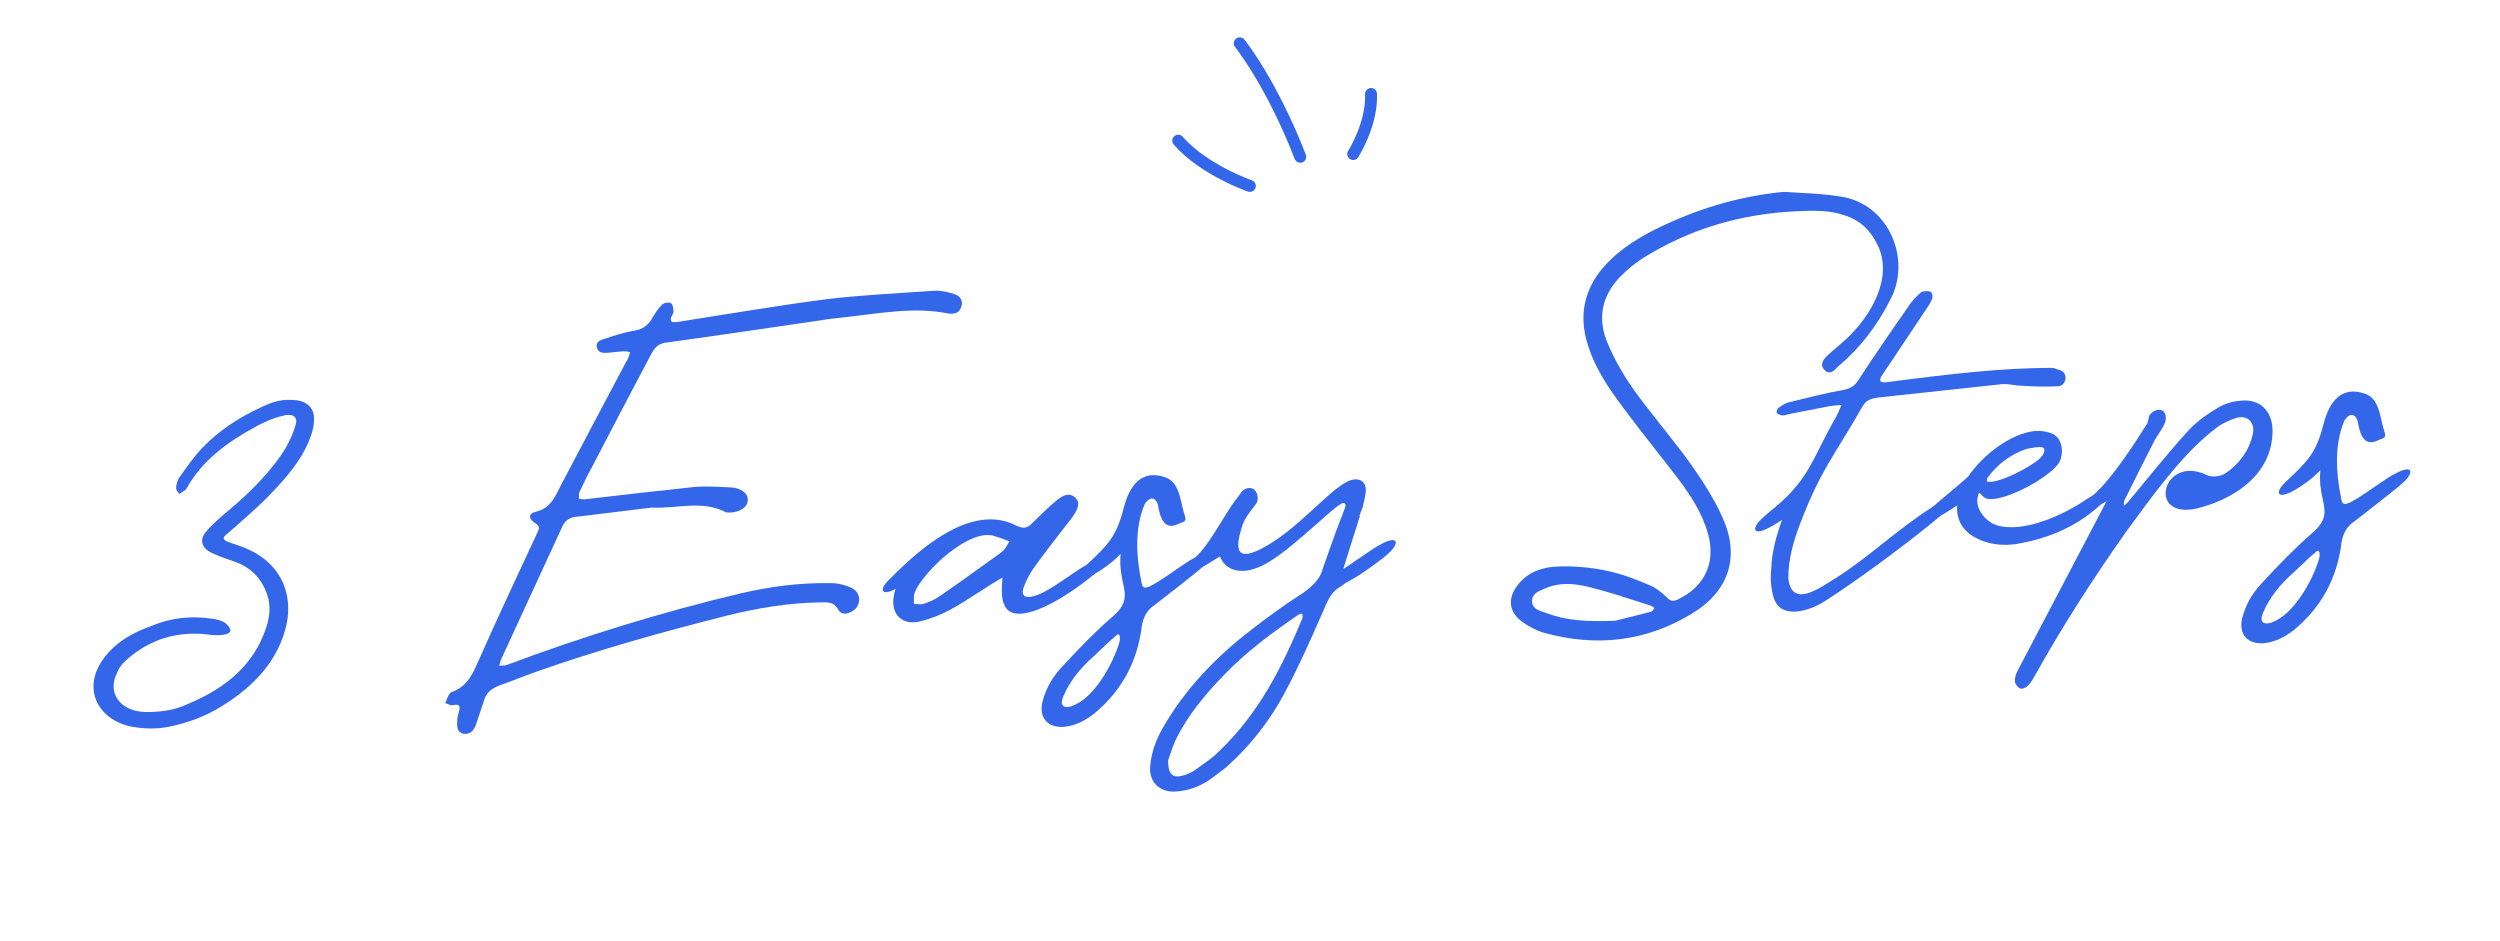 <svg width="178" height="67" viewBox="0 0 178 67" fill="none" xmlns="http://www.w3.org/2000/svg">
<g filter="url(#filter0_d_8_641)">
<path fill-rule="evenodd" clip-rule="evenodd" d="M126.913 9.33L127.26 9.353C127.522 9.37 127.729 9.382 128.234 9.41C129.897 9.502 130.679 9.566 131.682 9.727C135.586 10.326 138.318 13.276 139.142 16.737L139.166 16.848L139.236 16.878C141.485 17.911 142.117 20.148 141.722 22.021L141.703 22.102L142.032 22.078C143.285 21.99 144.444 21.942 145.605 21.928L145.852 21.925L145.881 21.924C146.556 21.907 147.21 22.024 147.815 22.247L147.84 22.256L147.874 22.267C149.462 22.763 150.69 23.983 151.122 25.603L151.133 25.648L151.241 25.584C152.248 25.003 153.45 24.767 154.677 25.025L154.871 25.07C155.177 25.147 155.464 25.249 155.732 25.372L155.853 25.305C156.669 24.834 157.576 24.522 158.505 24.372L158.785 24.332L158.821 24.328L160.7 24.317L160.71 24.319C161.662 24.448 162.533 24.785 163.281 25.287L163.339 25.328L163.351 25.316C164.616 24.021 166.34 23.346 168.412 23.674L170.297 24.235L170.47 24.318C171.502 24.841 172.289 25.643 172.835 26.612L172.94 26.808C173.299 27.502 173.467 28.055 173.667 28.926L173.699 29.07C173.758 29.328 173.781 29.419 173.785 29.429L173.813 29.508L173.837 29.588C173.87 29.696 173.9 29.805 173.926 29.916L173.938 29.973L174.03 30.038C174.083 30.078 174.136 30.119 174.189 30.163L174.347 30.296C175.987 31.738 176.144 33.665 175.533 35.266C175.265 35.969 174.867 36.551 174.374 37.083L174.295 37.166L174.183 37.281L174.108 37.355C173.694 37.759 173.051 38.282 170.846 40.004L170.776 40.058L170.754 40.18C170.166 43.252 168.652 45.892 166.273 47.951L166.024 48.162L165.947 48.224C164.659 49.241 163.259 49.886 161.623 50.061L161.467 50.075C157.526 50.349 154.615 47.096 155.492 43.151L155.515 43.052C155.723 42.212 156.035 41.427 156.441 40.695L156.562 40.482L156.5 40.49C155.918 40.555 155.353 40.548 154.815 40.476L154.734 40.464L154.341 41.027C152.36 43.879 150.598 46.659 149.012 49.451L148.603 50.178L148.518 50.336C148.276 50.774 148.043 51.13 147.712 51.51L147.564 51.675L147.488 51.757L147.408 51.834L147.36 51.879L147.346 51.895C145.992 53.273 143.725 53.941 141.665 52.714L141.643 52.699L141.599 52.675C140.233 51.856 139.196 50.311 139.221 48.5L139.22 48.362C139.233 47.392 139.51 46.559 139.926 45.775L141.404 42.945L141.276 42.926C140.542 42.805 139.826 42.589 139.133 42.27L138.96 42.186C138.831 42.126 138.705 42.061 138.581 41.994L138.461 41.926L138.454 41.932C136.489 43.45 134.187 45.113 132.432 46.254L132.128 46.45L132.002 46.527L131.827 46.631L131.75 46.675C130.558 47.346 129.191 47.792 127.804 47.813C126.361 47.834 124.997 47.377 123.947 46.481L123.919 46.455L123.839 46.52C123.532 46.761 123.207 46.99 122.863 47.206L122.655 47.335C118.387 49.938 113.641 50.516 108.746 49.148L108.629 49.113C107.611 48.797 106.645 48.285 105.792 47.652L105.724 47.6C102.927 45.433 102.578 41.816 104.693 39.084L104.799 38.947C106.281 37.089 108.389 36.203 110.693 36.109C112.164 36.047 113.685 36.175 115.14 36.472C115.369 36.518 115.598 36.569 115.827 36.627L116.156 36.714L116.122 36.667C115.982 36.483 115.846 36.305 115.7 36.116L115.52 35.882C115.27 35.559 114.98 35.186 114.59 34.687L114.195 34.181C113.318 33.057 112.762 32.334 112.183 31.552L111.76 30.977C110.241 28.877 109.308 27.135 108.776 24.964C108.103 22.119 108.635 19.376 110.314 16.99L110.386 16.89C111.806 14.992 113.62 13.632 115.982 12.453C119.399 10.756 122.881 9.725 126.567 9.364L126.913 9.33ZM60.513 26.745C60.391 26.76 60.278 26.773 60.101 26.793L59.987 26.805C59.576 26.85 59.419 26.87 59.275 26.897L59.185 26.914L59.094 26.927C58.457 27.019 57.899 27.1 57.125 27.213L56.752 27.268L55.385 27.468L54.64 27.578C52.502 27.892 50.977 28.112 49.585 28.307L49.471 28.323L49.405 28.45C49.033 29.159 48.701 29.79 48.399 30.366L48.329 30.499L48.464 30.485L48.875 30.442L49.084 30.42L49.23 30.407C49.608 30.381 49.988 30.372 50.39 30.375C50.789 30.379 51.086 30.39 51.727 30.421C51.967 30.433 52.071 30.438 52.254 30.446C55.007 30.597 57.56 32.52 57.466 35.662L57.464 35.684L57.464 35.728C57.452 36.303 57.355 36.831 57.188 37.311L57.184 37.322L57.618 37.301C57.964 37.288 58.309 37.28 58.653 37.28L59.155 37.283L59.303 37.285C59.836 37.297 60.366 37.367 60.883 37.489L61.051 37.533L61.099 37.486C62.518 36.113 63.919 34.998 65.433 34.163L65.784 33.976C67.741 32.965 69.765 32.51 71.747 32.813L71.946 32.846L72.214 32.61C73.832 31.149 75.828 30.457 77.765 31.24L77.9 31.297L77.93 31.266C79.193 29.97 80.913 29.294 82.975 29.619L82.995 29.622L84.877 30.185L85.05 30.268C85.531 30.513 85.96 30.818 86.335 31.172L86.383 31.218L86.487 31.156L86.695 31.044L86.79 30.995L86.887 30.952C88.728 30.12 90.704 30.472 92.071 31.662L92.167 31.747L92.197 31.721L92.261 31.667C92.886 31.162 93.38 30.812 94.082 30.46C96.559 29.263 99.402 30.037 100.724 32.154L100.763 32.218L101.717 35.004L101.73 35.013C101.928 35.158 102.121 35.326 102.31 35.517L102.451 35.665C103.893 37.242 103.863 39.058 103.185 40.566C102.889 41.223 102.478 41.778 101.992 42.27C101.512 42.76 100.868 43.265 99.954 43.913L99.757 44.057C99.36 44.339 98.926 44.617 98.478 44.881L98.156 45.065L97.611 46.306C96.679 48.422 96.055 49.758 95.333 51.12L95.218 51.335C93.916 53.795 92.204 55.999 90.105 57.864L89.997 57.961L89.882 58.049L89.648 58.231L89.523 58.327L89.429 58.4C88.977 58.748 88.626 59.005 88.245 59.256L88.159 59.312L88.07 59.365C86.819 60.103 85.566 60.542 84.012 60.65C80.814 60.873 78.163 58.749 77.704 55.761L77.695 55.704L77.588 55.738C77.234 55.843 76.868 55.922 76.489 55.977L76.203 56.012L76.047 56.026C72.105 56.3 69.195 53.047 70.072 49.102L70.095 49.003C70.199 48.583 70.329 48.177 70.484 47.784L70.563 47.592L70.526 47.579C70.233 47.466 69.953 47.328 69.689 47.167L69.663 47.151C68.647 47.701 67.582 48.121 66.476 48.378L66.419 48.392C64.762 48.782 63.201 48.486 61.969 47.717L61.858 47.645L61.824 47.658C60.453 48.157 58.915 48.125 57.611 47.266L57.477 47.174L57.309 47.185C56.008 47.281 54.648 47.504 53.173 47.855L52.727 47.964C47.651 49.247 43.484 50.461 39.575 51.843C39.274 51.95 39.082 52.022 38.382 52.292L38.193 52.365L38.089 52.404L38.08 52.434C38.014 52.624 37.974 52.742 37.938 52.858L37.92 52.916L37.881 53.041L37.835 53.163C37.027 55.295 35.063 56.813 32.455 56.477L32.194 56.443L31.938 56.377C30.528 56.014 29.416 55.081 28.812 53.843L28.743 53.696L25.963 52.979L27.768 48.496L27.907 48.154C27.935 48.086 27.963 48.02 27.991 47.956L28.033 47.864L28.039 47.849C28.461 46.719 29.161 46.069 30.017 45.62L30.081 45.587L30.085 45.578L30.128 45.483L30.14 45.454L30.141 45.452C30.173 45.38 30.25 45.205 30.276 45.147C30.855 43.836 31.469 42.478 32.216 40.855C32.47 40.301 33.115 38.908 33.598 37.865L33.618 37.819L33.582 37.651C33.57 37.585 33.558 37.519 33.548 37.451L33.522 37.246C33.291 35.134 34.419 33.516 35.994 32.713L36.121 32.651L36.165 32.564L36.204 32.487L36.27 32.361L36.472 31.977C36.833 31.291 37.624 29.784 38.445 28.224L38.81 27.53L38.991 27.186L39.004 27.161L38.935 27.053C38.708 26.683 38.53 26.279 38.409 25.848L38.361 25.662L38.339 25.566C37.958 23.796 38.59 22.024 39.979 20.919C40.404 20.58 40.832 20.351 41.278 20.177C41.471 20.101 41.631 20.049 41.809 19.998L42.349 19.819C42.644 19.725 42.921 19.641 43.188 19.569L43.349 19.526L43.468 19.365C43.645 19.133 43.834 18.913 44.044 18.702L44.154 18.595L44.182 18.566L44.236 18.515L44.26 18.493L44.314 18.443C45.745 17.158 47.976 16.834 49.718 17.76L49.777 17.794L49.851 17.833C50.037 17.938 50.21 18.053 50.37 18.175L50.417 18.214L50.545 18.193C51.668 18.013 52.156 17.935 52.74 17.843L52.858 17.824C55.018 17.483 56.703 17.235 58.401 17.015C59.533 16.881 60.502 16.791 61.926 16.689L62.638 16.64C63.138 16.606 63.693 16.57 64.322 16.53C64.929 16.491 65.32 16.466 65.659 16.444L65.879 16.429L65.933 16.425L66.205 16.406L66.49 16.392C67.433 16.366 68.291 16.537 69.287 16.858C71.723 17.68 73.354 20.206 72.489 22.985L72.469 23.043L72.454 23.096C71.656 25.619 69.363 26.735 67.082 26.476L66.915 26.455L66.795 26.438L66.676 26.414C65.761 26.229 64.722 26.243 63.017 26.441C62.749 26.473 62.527 26.5 62.028 26.563C61.285 26.657 60.946 26.698 60.518 26.744L60.513 26.745ZM20.786 24.185L20.61 24.18C19.277 24.165 18.12 24.475 16.895 25.056L16.702 25.149L16.372 25.306C14.448 26.237 12.777 27.415 11.37 28.872C10.797 29.471 10.38 29.997 9.783 30.829L9.617 31.061L9.605 31.079C9.552 31.153 9.395 31.375 9.325 31.473L9.285 31.529L9.218 31.622L9.141 31.749L9.019 31.957C8.589 32.729 8.343 33.586 8.296 34.458L8.293 34.504C8.255 35.299 8.426 36.041 8.745 36.7L8.828 36.863C8.884 36.968 8.941 37.067 9.001 37.162L9.057 37.247L10.363 39.946L10.405 40.076L10.448 40.195L10.193 40.272C9.888 40.368 9.583 40.476 9.278 40.598L9.087 40.676L8.918 40.74C6.31 41.744 4.286 43.387 3.128 45.761L3.082 45.86C1.094 50.219 3.668 54.784 8.296 55.869L8.376 55.888L8.457 55.904C9.96 56.194 11.435 56.215 12.886 55.918C14.78 55.535 16.52 54.854 18.105 53.852C21.471 51.749 23.718 48.983 24.523 45.401L24.568 45.177C25.093 42.42 24.429 39.771 22.753 37.759L22.686 37.681L22.762 37.601C24.331 35.913 25.329 34.5 26.009 32.689L26.058 32.567C26.446 31.538 26.637 30.426 26.56 29.34C26.341 26.228 23.882 24.31 21.012 24.191L20.916 24.188L20.786 24.185Z" fill="white"/>
</g>
<path d="M15.166 44.06C13.64 43.828 12.201 43.959 10.645 44.621C8.962 45.229 7.643 46.181 6.942 47.612C6.114 49.42 7.134 51.223 9.264 51.719C10.2 51.899 11.127 51.927 12.038 51.741C13.436 51.459 14.695 50.972 15.846 50.247C18.178 48.794 19.837 46.959 20.401 44.463C20.888 42.187 19.95 39.795 16.893 38.811C16.672 38.734 16.451 38.657 16.229 38.581C15.912 38.449 15.809 38.303 16.101 38.068L16.682 37.566C17.522 36.802 18.425 36.063 19.199 35.241C20.377 34.023 21.489 32.748 22.061 31.234C22.272 30.728 22.387 30.167 22.352 29.678C22.297 28.883 21.651 28.468 20.727 28.471C19.924 28.434 19.262 28.665 18.547 29.022C16.965 29.746 15.582 30.672 14.433 31.858C13.801 32.516 13.299 33.257 12.765 34.001C12.627 34.225 12.552 34.476 12.539 34.723C12.521 34.908 12.683 35.02 12.755 35.168L13.139 34.927C13.228 34.89 13.283 34.794 13.31 34.73C14.405 32.781 16.192 31.459 18.3 30.329C18.835 30.046 19.462 29.756 20.069 29.622C20.883 29.381 21.275 29.692 21.013 30.355C20.789 31.107 20.409 31.84 19.961 32.486C18.811 34.101 17.366 35.461 15.764 36.771C15.417 37.102 15.009 37.437 14.698 37.828C14.182 38.386 14.319 39.021 15.083 39.367C15.593 39.608 16.098 39.788 16.635 39.965C17.865 40.371 18.632 41.208 19.018 42.317C19.288 43.097 19.221 43.9 18.94 44.718C18.102 47.264 16.157 48.966 13.403 50.11C12.449 50.576 11.411 50.709 10.301 50.695C8.571 50.631 7.618 49.346 8.321 47.946C8.422 47.632 8.646 47.309 8.907 47.076C10.383 45.714 12.182 45.005 14.347 45.13C14.781 45.162 15.188 45.256 15.648 45.224C16.353 45.175 16.739 44.964 16.017 44.338C15.792 44.201 15.477 44.1 15.166 44.06Z" fill="#3466EA"/>
<path d="M46.376 36.142C48.2 36.23 49.972 35.584 51.699 36.477C51.732 36.505 51.822 36.469 51.885 36.495C52.625 36.505 53.245 36.124 53.24 35.602C53.269 35.139 52.779 34.743 52.037 34.703C51.202 34.669 50.366 34.605 49.538 34.662C46.877 34.94 44.249 35.246 41.62 35.552C41.498 35.56 41.373 35.538 41.218 35.519C41.237 35.364 41.194 35.182 41.247 35.056C41.543 34.452 41.809 33.85 42.139 33.274C43.522 30.598 44.936 27.919 46.351 25.241C46.568 24.827 46.792 24.504 47.34 24.405C51.063 23.899 54.782 23.333 58.503 22.797C59.02 22.7 59.542 22.663 60.061 22.597C62.538 22.332 65.028 21.82 67.528 22.322C67.964 22.384 68.326 22.266 68.449 21.828C68.603 21.387 68.334 21.068 67.955 20.941C67.483 20.79 66.981 20.671 66.521 20.703C63.977 20.88 61.427 20.997 58.922 21.294C55.319 21.76 51.757 22.377 48.161 22.935C47.854 22.956 47.668 22.938 47.795 22.561C47.848 22.434 47.962 22.304 47.954 22.181C47.939 21.967 47.917 21.662 47.758 21.581C47.629 21.498 47.263 21.554 47.149 21.685C46.859 21.951 46.666 22.271 46.473 22.592C46.172 23.135 45.793 23.438 45.184 23.541C44.452 23.654 43.76 23.886 43.068 24.119C42.765 24.201 42.404 24.319 42.495 24.742C42.582 25.105 42.893 25.145 43.23 25.121C43.629 25.093 43.995 25.037 44.393 25.009C44.547 24.998 44.704 25.049 44.86 25.069C44.809 25.226 44.789 25.381 44.708 25.54C44.627 25.699 44.543 25.828 44.462 25.987C42.964 28.794 41.497 31.599 40.028 34.373C39.565 35.234 39.292 36.175 38.139 36.44C37.594 36.57 37.622 36.967 38.136 37.269C38.427 37.464 38.407 37.618 38.299 37.841C38.22 38.031 38.111 38.223 38.031 38.413C36.72 41.237 35.406 44.031 34.156 46.852C33.703 47.866 33.34 48.843 32.199 49.261C32.109 49.298 31.991 49.367 31.966 49.461C31.857 49.653 31.78 49.873 31.701 50.063C31.889 50.111 32.084 50.251 32.265 50.208C32.78 50.08 32.769 50.357 32.67 50.702C32.621 50.889 32.544 51.11 32.557 51.293C32.524 51.695 32.523 52.125 32.994 52.245C33.46 52.305 33.719 52.041 33.875 51.631C34.051 51.066 34.26 50.53 34.436 49.965C34.577 49.34 34.987 49.036 35.526 48.814C36.429 48.505 37.296 48.138 38.168 47.831C42.618 46.262 47.151 44.994 51.692 43.848C53.903 43.295 56.126 42.925 58.403 42.889C58.896 42.885 59.354 42.823 59.67 43.384C59.884 43.799 60.312 43.739 60.667 43.53C61.32 43.177 61.347 42.254 60.706 41.899C60.227 41.656 59.662 41.511 59.108 41.519C56.98 41.483 54.873 41.753 52.781 42.237C47.114 43.584 41.564 45.291 36.13 47.328C35.951 47.402 35.734 47.386 35.55 47.399C35.601 47.242 35.618 47.057 35.7 46.898C37.143 43.757 38.615 40.583 40.059 37.442C40.302 36.964 40.662 36.816 41.152 36.782C42.893 36.569 44.665 36.353 46.376 36.142Z" fill="#3466EA"/>
<path fill-rule="evenodd" clip-rule="evenodd" d="M73.578 40.481C73.438 40.675 73.299 40.9 73.192 41.122C73.09 41.313 73.022 41.484 72.95 41.663C72.925 41.724 72.9 41.787 72.873 41.851C72.722 42.322 72.892 42.556 73.35 42.494C74.03 42.417 74.849 41.87 75.648 41.338C75.675 41.32 75.702 41.302 75.729 41.284C75.904 41.167 76.076 41.049 76.244 40.933C76.667 40.641 77.059 40.371 77.379 40.217C78.506 39.586 78.752 40.029 78.033 40.755C77.775 41.019 77.249 41.424 76.574 41.901C74.783 43.162 72.049 44.581 71.475 42.993C71.329 42.665 71.331 42.265 71.334 41.866L71.374 41.126L70.664 41.544C70.33 41.751 69.999 41.965 69.668 42.18C69.007 42.608 68.346 43.036 67.653 43.412C67.001 43.765 66.282 44.06 65.524 44.236C64.254 44.57 63.394 43.739 63.641 42.431C63.661 42.276 63.709 42.089 63.76 41.931C62.781 42.46 62.564 42.015 63.255 41.321L63.428 41.156C65.498 39.046 69.211 35.777 72.377 37.431C72.887 37.672 73.159 37.592 73.475 37.262C73.61 37.133 73.745 37.002 73.88 36.87C74.266 36.495 74.655 36.116 75.064 35.769C75.731 35.17 76.155 35.079 76.549 35.42C76.912 35.764 76.82 36.2 76.284 36.913C76.096 37.157 75.906 37.402 75.715 37.646C74.993 38.574 74.265 39.51 73.578 40.481ZM70.922 38.208C69.143 37.441 65.736 40.688 65.132 42.174C65.056 42.333 65.061 42.548 65.067 42.759C65.069 42.844 65.071 42.928 65.068 43.008C65.146 43.003 65.234 43.009 65.323 43.015C65.479 43.026 65.642 43.038 65.775 42.99C66.136 42.872 66.555 42.69 66.849 42.485C68.109 41.623 69.366 40.717 70.606 39.824C70.841 39.654 71.075 39.486 71.308 39.318C71.534 39.145 71.664 38.91 71.8 38.666C71.823 38.624 71.846 38.583 71.87 38.542C71.744 38.501 71.617 38.451 71.49 38.401C71.3 38.326 71.11 38.25 70.922 38.208Z" fill="#3466EA"/>
<path fill-rule="evenodd" clip-rule="evenodd" d="M81.245 41.297C81.364 42.118 81.459 42.142 84.013 40.367C84.083 40.321 84.152 40.275 84.22 40.229C84.553 40.005 84.862 39.796 85.135 39.675C86.261 39.044 86.508 39.487 85.789 40.213C85.559 40.444 85.21 40.745 82.261 43.039C81.671 43.417 81.399 43.928 81.293 44.611C80.977 47.121 79.86 49.195 77.91 50.805C77.268 51.31 76.584 51.665 75.759 51.753C74.624 51.832 73.96 51.141 74.218 49.986C74.481 48.924 75.037 48.056 75.755 47.33C76.843 46.149 77.963 44.996 79.182 43.928C79.793 43.425 80.155 42.878 80.077 42.207C80.062 41.987 80.012 41.756 79.957 41.498C79.844 40.969 79.707 40.326 79.789 39.432C79.189 40.088 78.247 40.707 77.889 40.885C76.763 41.516 76.517 41.073 77.236 40.347L77.409 40.181L77.435 40.157C78.889 38.782 79.492 38.212 80.019 36.13C80.43 34.535 81.305 33.399 82.98 33.989C83.775 34.275 83.969 35.124 84.156 35.948C84.222 36.236 84.287 36.522 84.377 36.779C84.473 37.091 84.316 37.147 84.082 37.23C84.022 37.252 83.957 37.275 83.89 37.304C82.878 37.805 82.595 36.842 82.436 35.9C82.135 35.123 81.618 35.65 81.484 35.936C80.772 37.644 80.914 39.661 81.245 41.297ZM79.681 45.798C79.784 45.514 79.772 44.901 79.43 45.293C79.072 45.582 78.75 45.891 78.435 46.195C78.236 46.386 78.04 46.575 77.839 46.755C76.824 47.655 76.12 48.595 75.698 49.607C75.408 50.303 75.82 50.458 76.33 50.269C77.922 49.698 79.23 47.273 79.681 45.798Z" fill="#3466EA"/>
<path fill-rule="evenodd" clip-rule="evenodd" d="M96.923 36.374C96.87 36.504 96.82 36.63 96.79 36.743L96.821 36.741C96.81 36.805 96.554 37.609 96.278 38.475C96.021 39.284 95.747 40.145 95.638 40.509C95.897 40.357 96.138 40.19 96.386 40.017C96.479 39.953 96.572 39.888 96.668 39.823C96.843 39.706 97.015 39.588 97.183 39.472C97.606 39.18 97.998 38.91 98.318 38.756C99.444 38.125 99.691 38.569 98.972 39.294C98.713 39.558 98.188 39.963 97.513 40.44C97.015 40.812 96.395 41.194 95.801 41.511L95.479 41.749C94.945 42.032 94.668 42.481 94.455 42.956C94.307 43.29 94.16 43.622 94.014 43.954C93.215 45.767 92.427 47.553 91.483 49.306C90.449 51.252 89.067 53.068 87.299 54.634C87.237 54.682 87.174 54.731 87.111 54.78C86.728 55.076 86.327 55.386 85.922 55.651C85.331 56 84.674 56.291 83.724 56.357C82.589 56.436 81.767 55.695 81.898 54.488C81.987 53.56 82.296 52.709 82.762 51.878C84.324 49.128 86.531 46.794 89.192 44.766C90.244 43.956 91.298 43.176 92.418 42.453C93.303 41.9 94 41.298 94.213 40.393C95.042 38.017 95.412 37.068 95.604 36.577C95.697 36.339 95.748 36.208 95.788 36.075C95.863 35.824 95.642 35.748 95.467 35.883C95.23 36.022 95.026 36.19 94.794 36.39C94.468 36.666 94.108 36.984 93.729 37.319C92.588 38.327 91.271 39.491 90.159 40.122C88.529 41.034 87.273 40.691 86.858 39.614C86.738 39.689 86.619 39.763 86.505 39.835C86.144 40.062 85.828 40.261 85.647 40.343C84.52 40.974 84.273 40.531 84.993 39.805L85.166 39.639C85.82 39.002 86.385 38.083 86.943 37.176C87.369 36.484 87.791 35.798 88.245 35.248C88.262 35.223 88.279 35.199 88.295 35.174C88.385 35.039 88.47 34.911 88.646 34.821C89.453 34.458 89.707 35.454 89.457 35.84C89.405 35.916 89.333 36.008 89.251 36.113C88.985 36.456 88.614 36.933 88.459 37.414C87.67 39.773 88.535 39.805 90.193 38.86C91.453 38.141 92.742 36.957 93.79 35.993C94.221 35.598 94.61 35.24 94.941 34.967C95.232 34.732 95.583 34.462 95.94 34.283C96.684 33.924 97.26 34.222 97.248 34.929C97.219 35.284 97.14 35.617 97.057 35.969C97.046 36.017 97.034 36.064 97.023 36.112C96.993 36.2 96.957 36.288 96.923 36.374ZM83.284 53.806C83.24 53.94 83.202 54.059 83.166 54.154C83.18 55.228 83.535 55.449 84.378 55.175C84.573 55.112 84.727 55.031 84.889 54.946C84.927 54.926 84.965 54.906 85.005 54.886C85.172 54.76 85.347 54.636 85.525 54.511C85.966 54.199 86.417 53.879 86.786 53.503C89.673 50.752 91.317 47.413 92.74 43.997C92.757 43.933 92.744 43.857 92.732 43.786C92.726 43.753 92.721 43.721 92.719 43.691C92.596 43.7 92.445 43.741 92.388 43.806C90.537 45.071 88.722 46.426 87.201 48.006C85.85 49.39 84.629 50.857 83.79 52.513C83.555 52.975 83.4 53.448 83.284 53.806Z" fill="#3466EA"/>
<path fill-rule="evenodd" clip-rule="evenodd" d="M117.881 16.321C120.769 14.892 123.754 13.978 126.997 13.66C127.332 13.682 127.667 13.701 128.002 13.719C129.026 13.775 130.046 13.831 131.056 13.993C134.512 14.52 136.116 18.494 134.591 21.334C133.671 23.149 132.461 24.769 130.889 26.076C130.869 26.096 130.849 26.118 130.828 26.139C130.582 26.396 130.288 26.701 129.923 26.358C129.528 25.986 129.808 25.598 130.126 25.3C130.343 25.1 130.568 24.908 130.794 24.716C131.019 24.523 131.244 24.331 131.461 24.132C133.166 22.539 134.851 19.78 133.668 17.405C133.165 16.395 132.47 15.707 131.398 15.351C130.262 14.94 129.066 14.991 127.901 15.041L127.895 15.042C123.934 15.225 120.253 16.31 116.92 18.415C116.39 18.759 115.866 19.195 115.405 19.657C114.024 21.043 113.711 22.724 114.482 24.483C114.962 25.616 115.593 26.709 116.312 27.734C116.962 28.641 117.654 29.515 118.347 30.388C119.04 31.261 119.733 32.135 120.382 33.042C121.204 34.213 122.032 35.476 122.617 36.787C123.925 39.614 123.114 42.097 120.454 43.695C117.146 45.707 113.598 46.076 109.891 45.044C109.324 44.868 108.779 44.568 108.324 44.231C107.412 43.527 107.346 42.579 108.052 41.67C108.756 40.73 109.809 40.381 110.884 40.337C112.021 40.288 113.198 40.391 114.323 40.62C115.354 40.825 116.398 41.213 117.383 41.636C117.858 41.818 118.282 42.157 118.645 42.5C118.947 42.848 119.192 42.831 119.518 42.655C121.424 41.724 122.195 39.98 121.589 37.934C121.181 36.519 120.386 35.284 119.503 34.116C118.96 33.404 118.406 32.697 117.853 31.991C117.093 31.022 116.334 30.054 115.606 29.073C114.45 27.526 113.385 25.972 112.911 24.039C112.516 22.377 112.812 20.882 113.792 19.493C114.862 18.067 116.304 17.107 117.881 16.321ZM110.096 43.647C111.52 44.193 113.005 44.274 115.002 44.197C115.547 44.067 116.546 43.813 117.544 43.559L117.545 43.559C117.631 43.531 117.682 43.459 117.735 43.385C117.757 43.354 117.779 43.324 117.804 43.295C117.766 43.273 117.732 43.246 117.699 43.221C117.65 43.181 117.602 43.143 117.546 43.129C117.283 43.045 117.021 42.959 116.758 42.874C115.601 42.499 114.44 42.122 113.264 41.828C112.229 41.562 111.141 41.423 110.093 41.865C110.052 41.882 110.009 41.899 109.966 41.916C109.548 42.083 109.099 42.262 109.078 42.765C109.062 43.31 109.526 43.461 109.94 43.595C109.993 43.612 110.045 43.629 110.096 43.647Z" fill="#3466EA"/>
<path d="M126.027 37.531C126.266 37.422 126.559 37.217 126.884 37.01C126.471 38.145 126.151 39.303 126.112 40.504C126.037 41.185 126.086 41.888 126.287 42.549C126.768 44.143 128.788 43.511 129.851 42.853C132.506 41.164 136.515 38.151 138.375 36.547C139.16 35.878 138.847 35.378 137.721 36.009C135.007 37.734 133.02 39.715 130.688 41.168C129.625 41.825 127.547 43.383 127.329 41.156C127.326 39.805 127.698 38.52 128.167 37.289C129.651 33.409 130.574 32.515 132.631 28.901C132.908 28.452 133.271 28.365 133.76 28.301L142.567 27.349C143.027 27.317 143.499 27.468 143.992 27.465C144.798 27.531 145.63 27.535 146.46 27.508C146.799 27.515 147.03 27.284 147.067 26.943C147.072 26.574 146.873 26.373 146.499 26.307C146.339 26.226 146.151 26.178 145.967 26.191C142.549 26.214 139.215 26.569 134.27 27.221C133.932 27.244 133.742 27.166 133.961 26.782L136.973 22.273C137.166 21.952 137.422 21.658 137.552 21.311C137.636 21.182 137.579 20.817 137.452 20.765C137.295 20.715 136.925 20.71 136.778 20.812C136.401 21.145 136.056 21.507 135.808 21.924C134.632 23.603 133.458 25.312 132.345 27.017C132.097 27.434 131.775 27.671 131.227 27.771C129.979 27.981 128.739 28.313 127.496 28.614C127.161 28.669 126.896 28.84 126.633 29.043C126.543 29.08 126.466 29.3 126.503 29.39C126.54 29.48 126.761 29.556 126.886 29.578C127.042 29.598 127.221 29.524 127.373 29.483L130.078 28.957C130.411 28.872 130.781 28.877 131.116 28.823C130.984 29.139 130.852 29.455 130.716 29.71C129.067 32.559 128.892 34.014 126.419 36.091C126.04 36.394 125.691 36.694 125.546 36.827L125.373 36.993C124.654 37.719 124.9 38.162 126.027 37.531Z" fill="#3466EA"/>
<path fill-rule="evenodd" clip-rule="evenodd" d="M149.749 35.756C147.989 37.445 145.956 38.324 143.551 38.737C142.574 38.866 141.644 38.777 140.782 38.346C139.762 37.863 139.27 37.007 139.353 35.987C139.209 36.077 139.072 36.166 138.943 36.25C138.672 36.427 138.432 36.583 138.231 36.68C137.105 37.311 136.858 36.867 137.577 36.141L137.75 35.976C137.915 35.818 138.304 35.493 138.741 35.127C139.225 34.722 139.768 34.268 140.133 33.936C141.221 32.325 143.213 30.865 144.864 30.689C145.232 30.663 145.635 30.697 145.983 30.826C146.705 31.022 146.954 31.926 146.727 32.648C146.559 33.766 142.017 36.201 141.219 35.366C141.19 35.337 141.163 35.308 141.137 35.28C140.982 35.116 140.877 35.004 140.843 35.269C140.539 36.212 141.436 37.133 142.068 37.365C143.994 38.03 146.947 36.657 148.534 35.564L149.095 35.218C150.221 34.587 150.468 35.03 149.749 35.756ZM145.537 31.933C145.467 31.815 145.218 31.771 144.307 31.957C143.163 32.344 142.256 33.021 141.523 33.994C141.485 34.037 141.476 34.106 141.468 34.175C141.463 34.209 141.459 34.244 141.451 34.275C142.177 34.532 144.701 33.189 145.247 32.629C145.478 32.398 145.614 32.143 145.537 31.933Z" fill="#3466EA"/>
<path d="M156.345 36.216C158.649 35.687 161.829 34.022 161.806 30.615C161.771 29.235 160.879 28.376 159.534 28.531C158.921 28.574 158.287 28.771 157.788 29.113C157.018 29.566 156.258 30.141 155.687 30.795C154.229 32.402 152.899 34.092 151.506 35.755L151.217 36.021C151.236 35.866 151.195 35.715 151.278 35.586C151.979 34.156 152.711 32.723 153.442 31.29C153.633 30.939 154.087 30.385 154.182 29.979C154.363 29.045 153.494 28.952 153.044 29.567C152.989 29.663 152.951 30.003 152.898 30.13C150.433 34.079 149.412 34.887 149.124 35.184L148.951 35.349C148.232 36.075 148.478 36.519 149.605 35.887C149.726 35.848 149.844 35.779 149.991 35.676L143.686 47.694C143.55 47.949 143.446 48.232 143.463 48.477C143.446 48.662 143.649 48.925 143.809 49.005C143.938 49.089 144.238 48.976 144.352 48.845C144.584 48.644 144.749 48.356 144.885 48.101C146.883 44.523 149.078 41.114 151.433 37.787C153.149 35.456 155.418 32.227 157.849 30.43C158.259 30.125 158.767 29.905 159.249 29.749C160.005 29.542 160.565 30.056 160.406 30.866C160.153 32.081 159.448 33.021 158.449 33.705C158.124 33.912 157.515 34.015 157.132 33.827C154.008 32.325 152.822 36.953 156.345 36.216Z" fill="#3466EA"/>
<path fill-rule="evenodd" clip-rule="evenodd" d="M166.666 35.343C166.785 36.164 166.879 36.188 169.434 34.414C169.504 34.367 169.573 34.321 169.641 34.275C169.974 34.051 170.283 33.842 170.556 33.721C171.682 33.09 171.929 33.534 171.21 34.259C170.98 34.49 170.631 34.791 167.682 37.085C167.092 37.464 166.82 37.974 166.714 38.657C166.398 41.167 165.281 43.241 163.331 44.851C162.689 45.356 162.005 45.711 161.18 45.799C160.045 45.878 159.381 45.187 159.638 44.033C159.902 42.97 160.457 42.102 161.176 41.376C162.264 40.195 163.384 39.042 164.603 37.974C165.214 37.471 165.576 36.924 165.498 36.254C165.482 36.033 165.433 35.803 165.378 35.545C165.265 35.015 165.128 34.373 165.21 33.478C164.61 34.135 163.667 34.753 163.31 34.931C162.184 35.562 161.937 35.119 162.656 34.393L162.83 34.228L162.856 34.203C164.31 32.828 164.913 32.258 165.44 30.176C165.851 28.581 166.726 27.445 168.4 28.035C169.196 28.321 169.389 29.171 169.577 29.994C169.643 30.283 169.708 30.568 169.798 30.825C169.893 31.137 169.736 31.193 169.503 31.276C169.443 31.298 169.378 31.321 169.311 31.351C168.299 31.851 168.016 30.888 167.857 29.947C167.556 29.169 167.039 29.696 166.905 29.982C166.193 31.69 166.335 33.708 166.666 35.343ZM165.102 39.844C165.205 39.56 165.193 38.947 164.851 39.339C164.493 39.628 164.171 39.938 163.856 40.241C163.657 40.432 163.461 40.621 163.26 40.801C162.245 41.701 161.541 42.641 161.119 43.653C160.829 44.349 161.241 44.505 161.751 44.316C163.343 43.744 164.651 41.319 165.102 39.844Z" fill="#3466EA"/>
<path d="M92.579 11.163C90.53 5.884 88.27 3.084 88.27 3.084" stroke="#3466EA" stroke-width="0.85" stroke-linecap="round"/>
<path d="M88.99 13.238C88.99 13.238 85.727 12.116 83.889 10.016" stroke="#3466EA" stroke-width="0.85" stroke-linecap="round"/>
<path d="M96.346 10.967C96.346 10.967 97.693 8.883 97.619 6.692" stroke="#3466EA" stroke-width="0.85" stroke-linecap="round"/>
<defs>
<filter id="filter0_d_8_641" x="0.403" y="8.33" width="177.458" height="55.336" filterUnits="userSpaceOnUse" color-interpolation-filters="sRGB">
<feFlood flood-opacity="0" result="BackgroundImageFix"/>
<feColorMatrix in="SourceAlpha" type="matrix" values="0 0 0 0 0 0 0 0 0 0 0 0 0 0 0 0 0 0 127 0" result="hardAlpha"/>
<feOffset dy="1"/>
<feGaussianBlur stdDeviation="1"/>
<feColorMatrix type="matrix" values="0 0 0 0 0 0 0 0 0 0 0 0 0 0 0 0 0 0 0.193 0"/>
<feBlend mode="normal" in2="BackgroundImageFix" result="effect1_dropShadow_8_641"/>
<feBlend mode="normal" in="SourceGraphic" in2="effect1_dropShadow_8_641" result="shape"/>
</filter>
</defs>
</svg>

